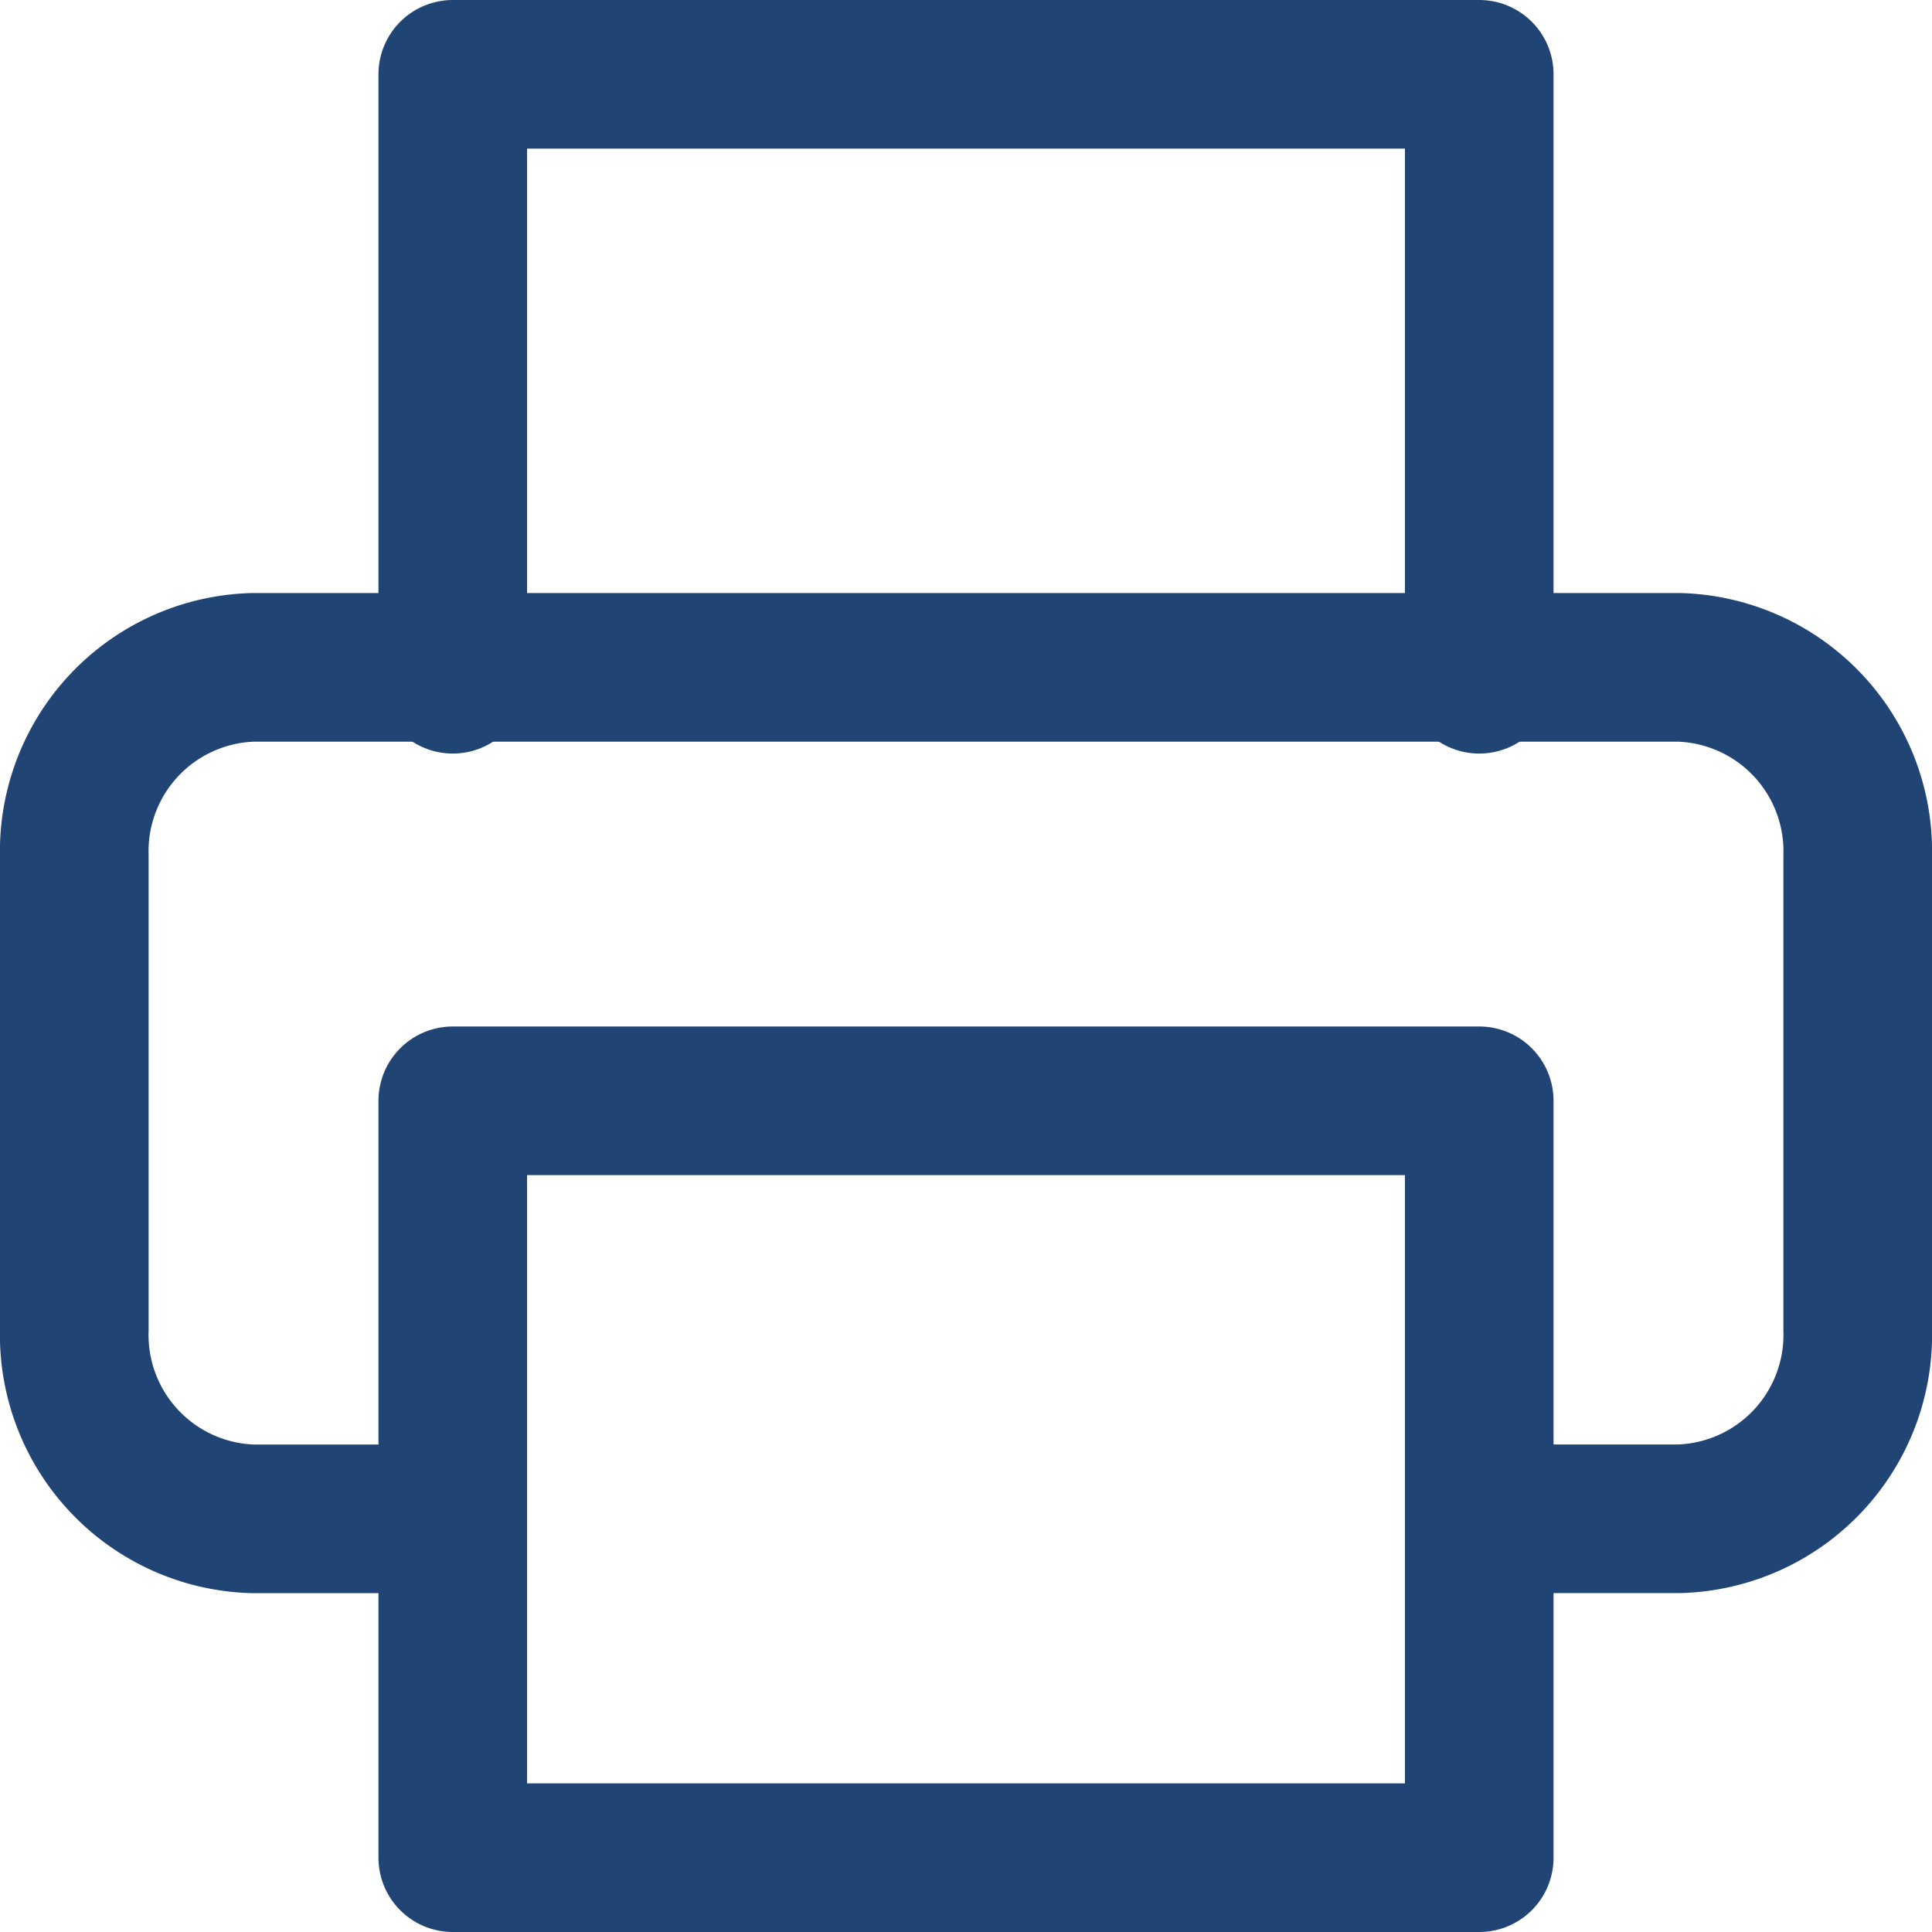 <svg xmlns="http://www.w3.org/2000/svg" width="26" height="26" viewBox="0 0 26 26">
  <g id="Icon_feather-printer" data-name="Icon feather-printer" transform="translate(-2 -2)">
    <path id="Path_245" data-name="Path 245" d="M9,11.141V3H22.814v8.141" transform="translate(-0.907)" fill="none" stroke="#204473" stroke-linecap="round" stroke-linejoin="round" stroke-width="2"/>
    <path id="Path_246" data-name="Path 246" d="M7.8,24.959H5.4A2.476,2.476,0,0,1,3,22.412V16.046A2.476,2.476,0,0,1,5.4,13.5H24.6A2.476,2.476,0,0,1,27,16.046v6.366a2.476,2.476,0,0,1-2.4,2.546H22.2" transform="translate(0 -2.519)" fill="none" stroke="#204473" stroke-linecap="round" stroke-linejoin="round" stroke-width="2"/>
    <path id="Path_247" data-name="Path 247" d="M9,21H22.814V31.186H9Z" transform="translate(-0.907 -4.186)" fill="none" stroke="#204473" stroke-linecap="round" stroke-linejoin="round" stroke-width="2"/>
  </g>
</svg>
